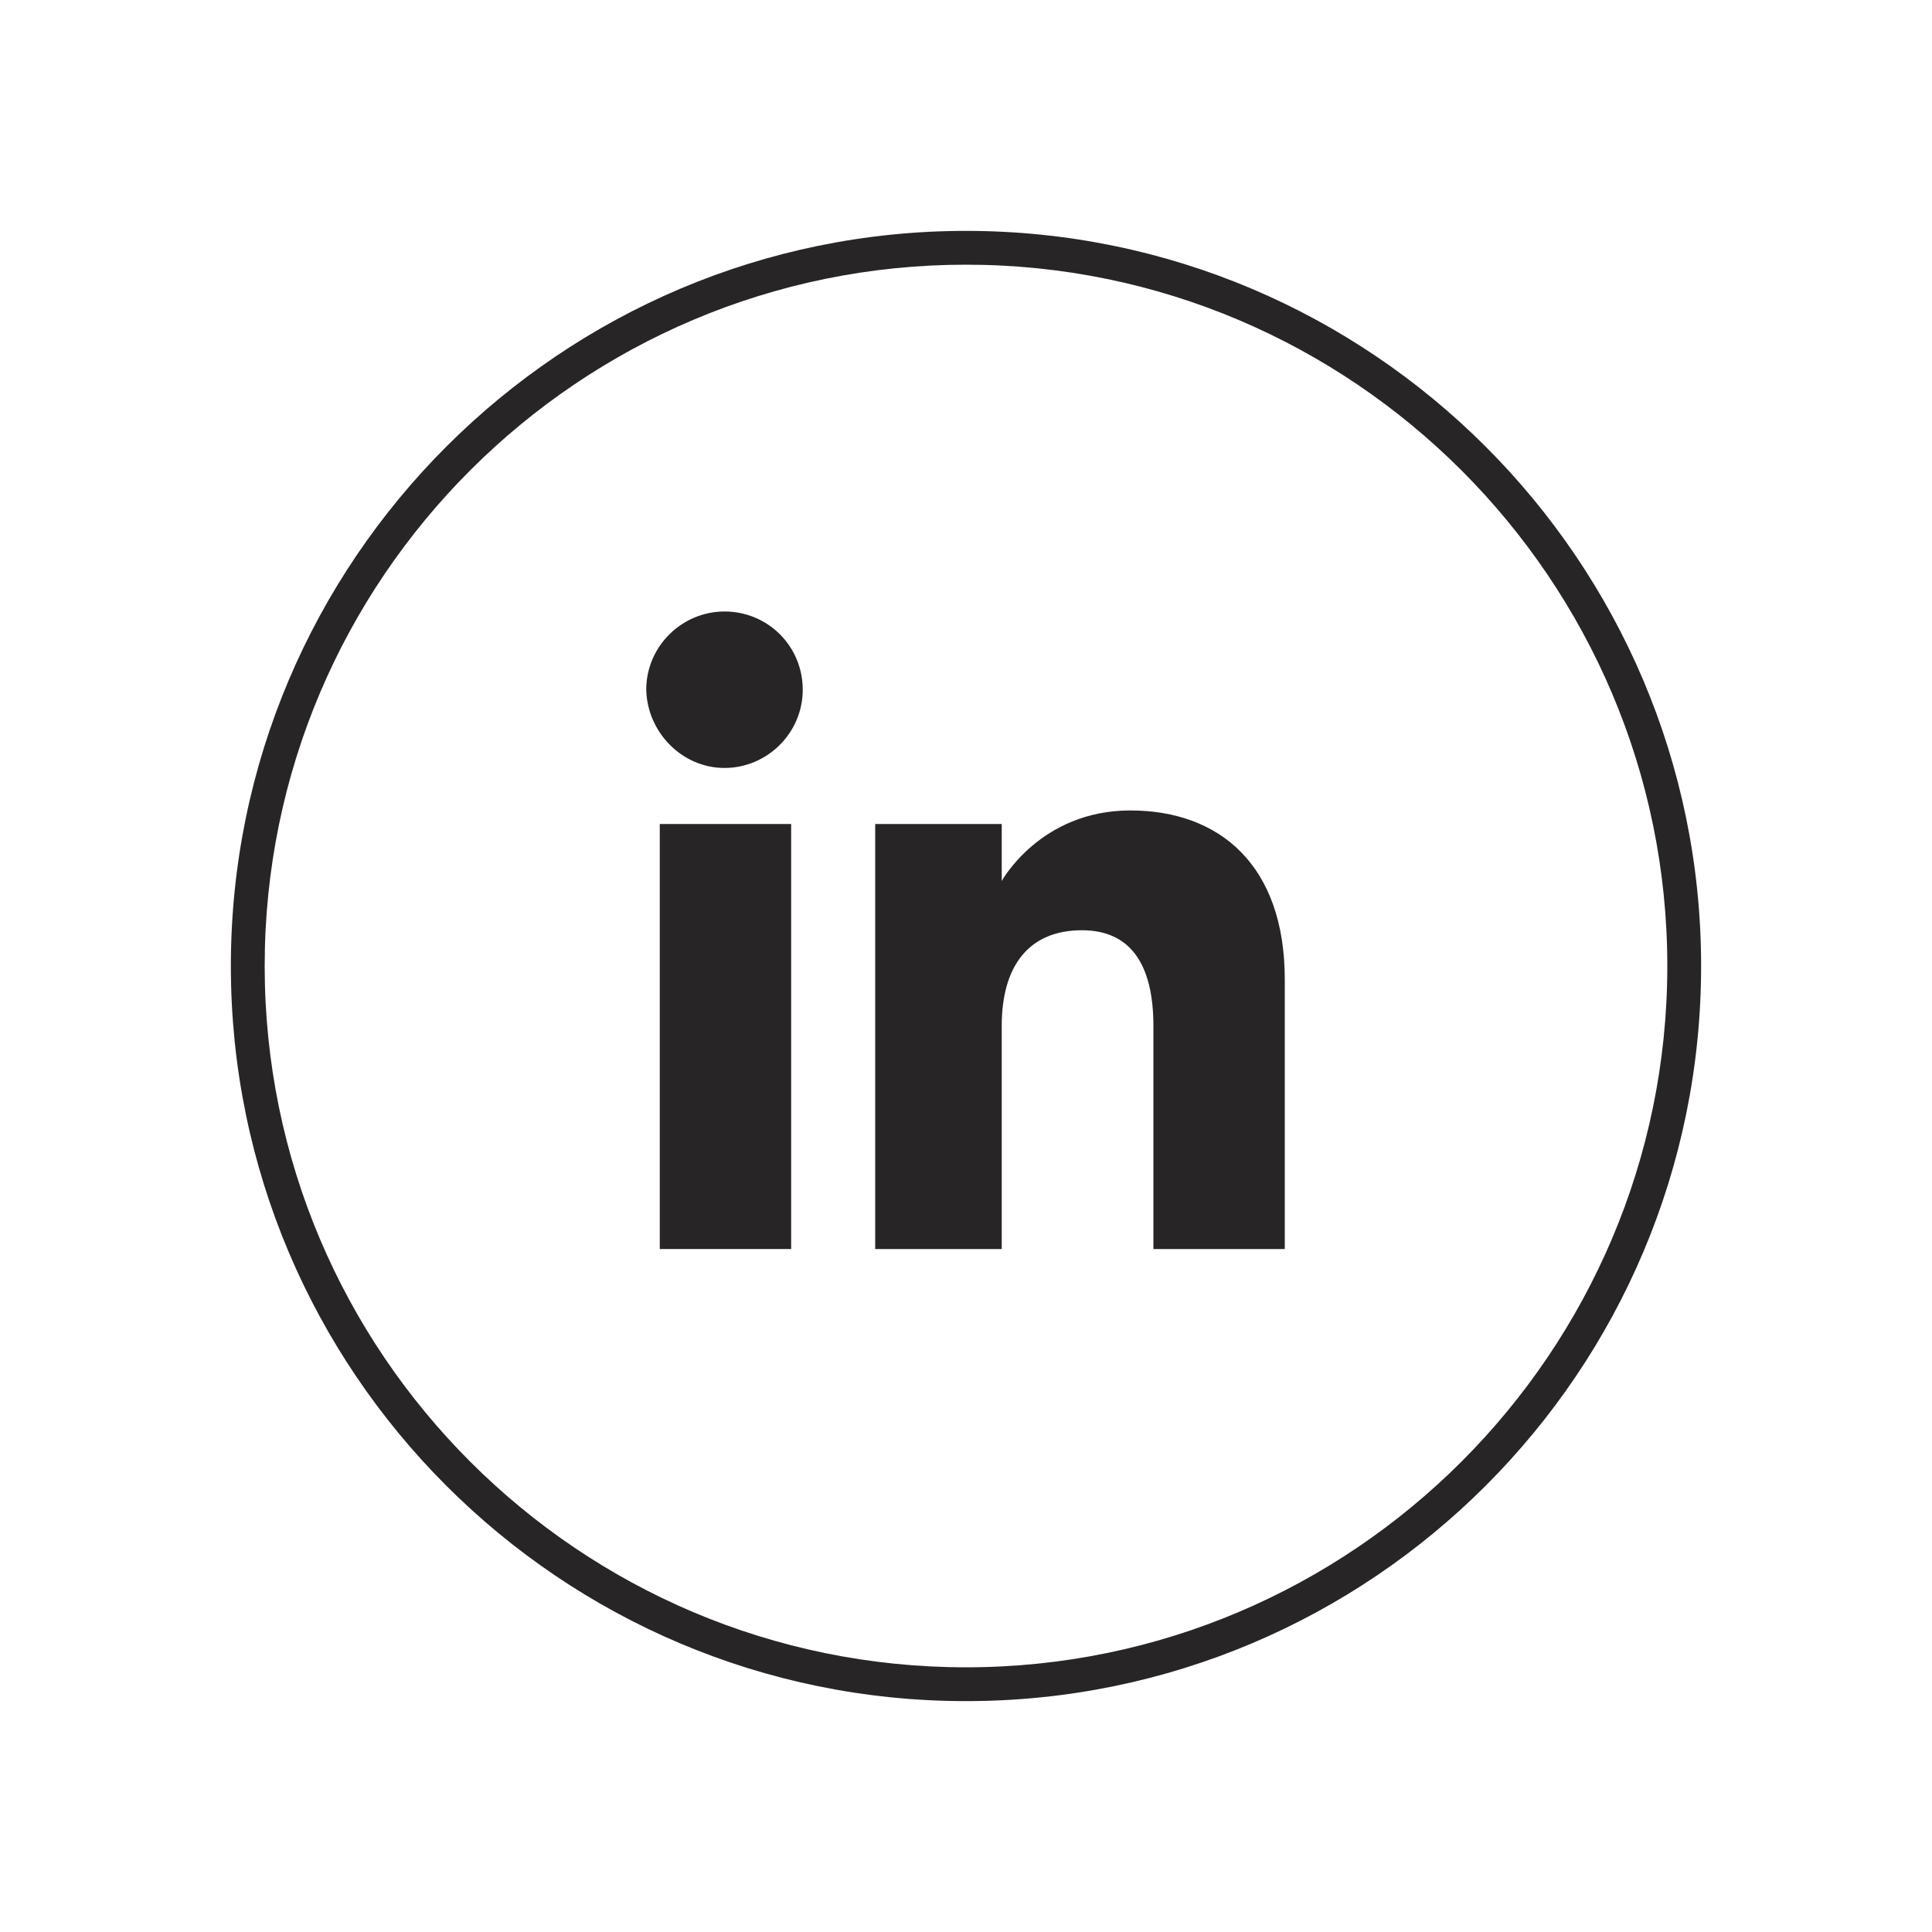 <svg width="75" height="75" viewBox="0 0 75 75" fill="none" xmlns="http://www.w3.org/2000/svg">
<g id="Instagram">
<g id="Group">
<path id="Vector" d="M37.5 8.963C21.787 8.963 8.962 21.75 8.962 37.5C8.962 53.25 21.75 66.037 37.5 66.037C53.25 66.037 66.037 53.25 66.037 37.5C66.037 21.75 53.212 8.963 37.5 8.963ZM37.5 64.725C22.5 64.725 10.275 52.538 10.275 37.5C10.275 22.462 22.5 10.275 37.5 10.275C52.5 10.275 64.725 22.5 64.725 37.5C64.725 52.5 52.5 64.725 37.5 64.725Z" fill="#272525"/>
<g id="XMLID_665_">
<g id="XMLID_667_">
<g id="XMLID_669_">
<path id="Vector_2" d="M30.712 31.988H25.612V48.487H30.712V31.988Z" fill="#272525"/>
</g>
<g id="XMLID_668_">
<path id="Vector_3" d="M28.125 29.812C29.775 29.812 31.162 28.462 31.162 26.775C31.162 25.087 29.812 23.738 28.125 23.738C26.475 23.738 25.087 25.087 25.087 26.775C25.125 28.425 26.475 29.812 28.125 29.812Z" fill="#272525"/>
</g>
</g>
<g id="XMLID_666_">
<path id="Vector_4" d="M38.887 39.825C38.887 37.5 39.937 36.112 42 36.112C43.875 36.112 44.775 37.425 44.775 39.825C44.775 42.225 44.775 48.487 44.775 48.487H49.875C49.875 48.487 49.875 42.45 49.875 38.025C49.875 33.6 47.362 31.462 43.875 31.462C40.387 31.462 38.887 34.2 38.887 34.2V31.988H33.975V48.487H38.887C38.887 48.487 38.887 42.375 38.887 39.825Z" fill="#272525"/>
</g>
</g>
</g>
</g>
</svg>
